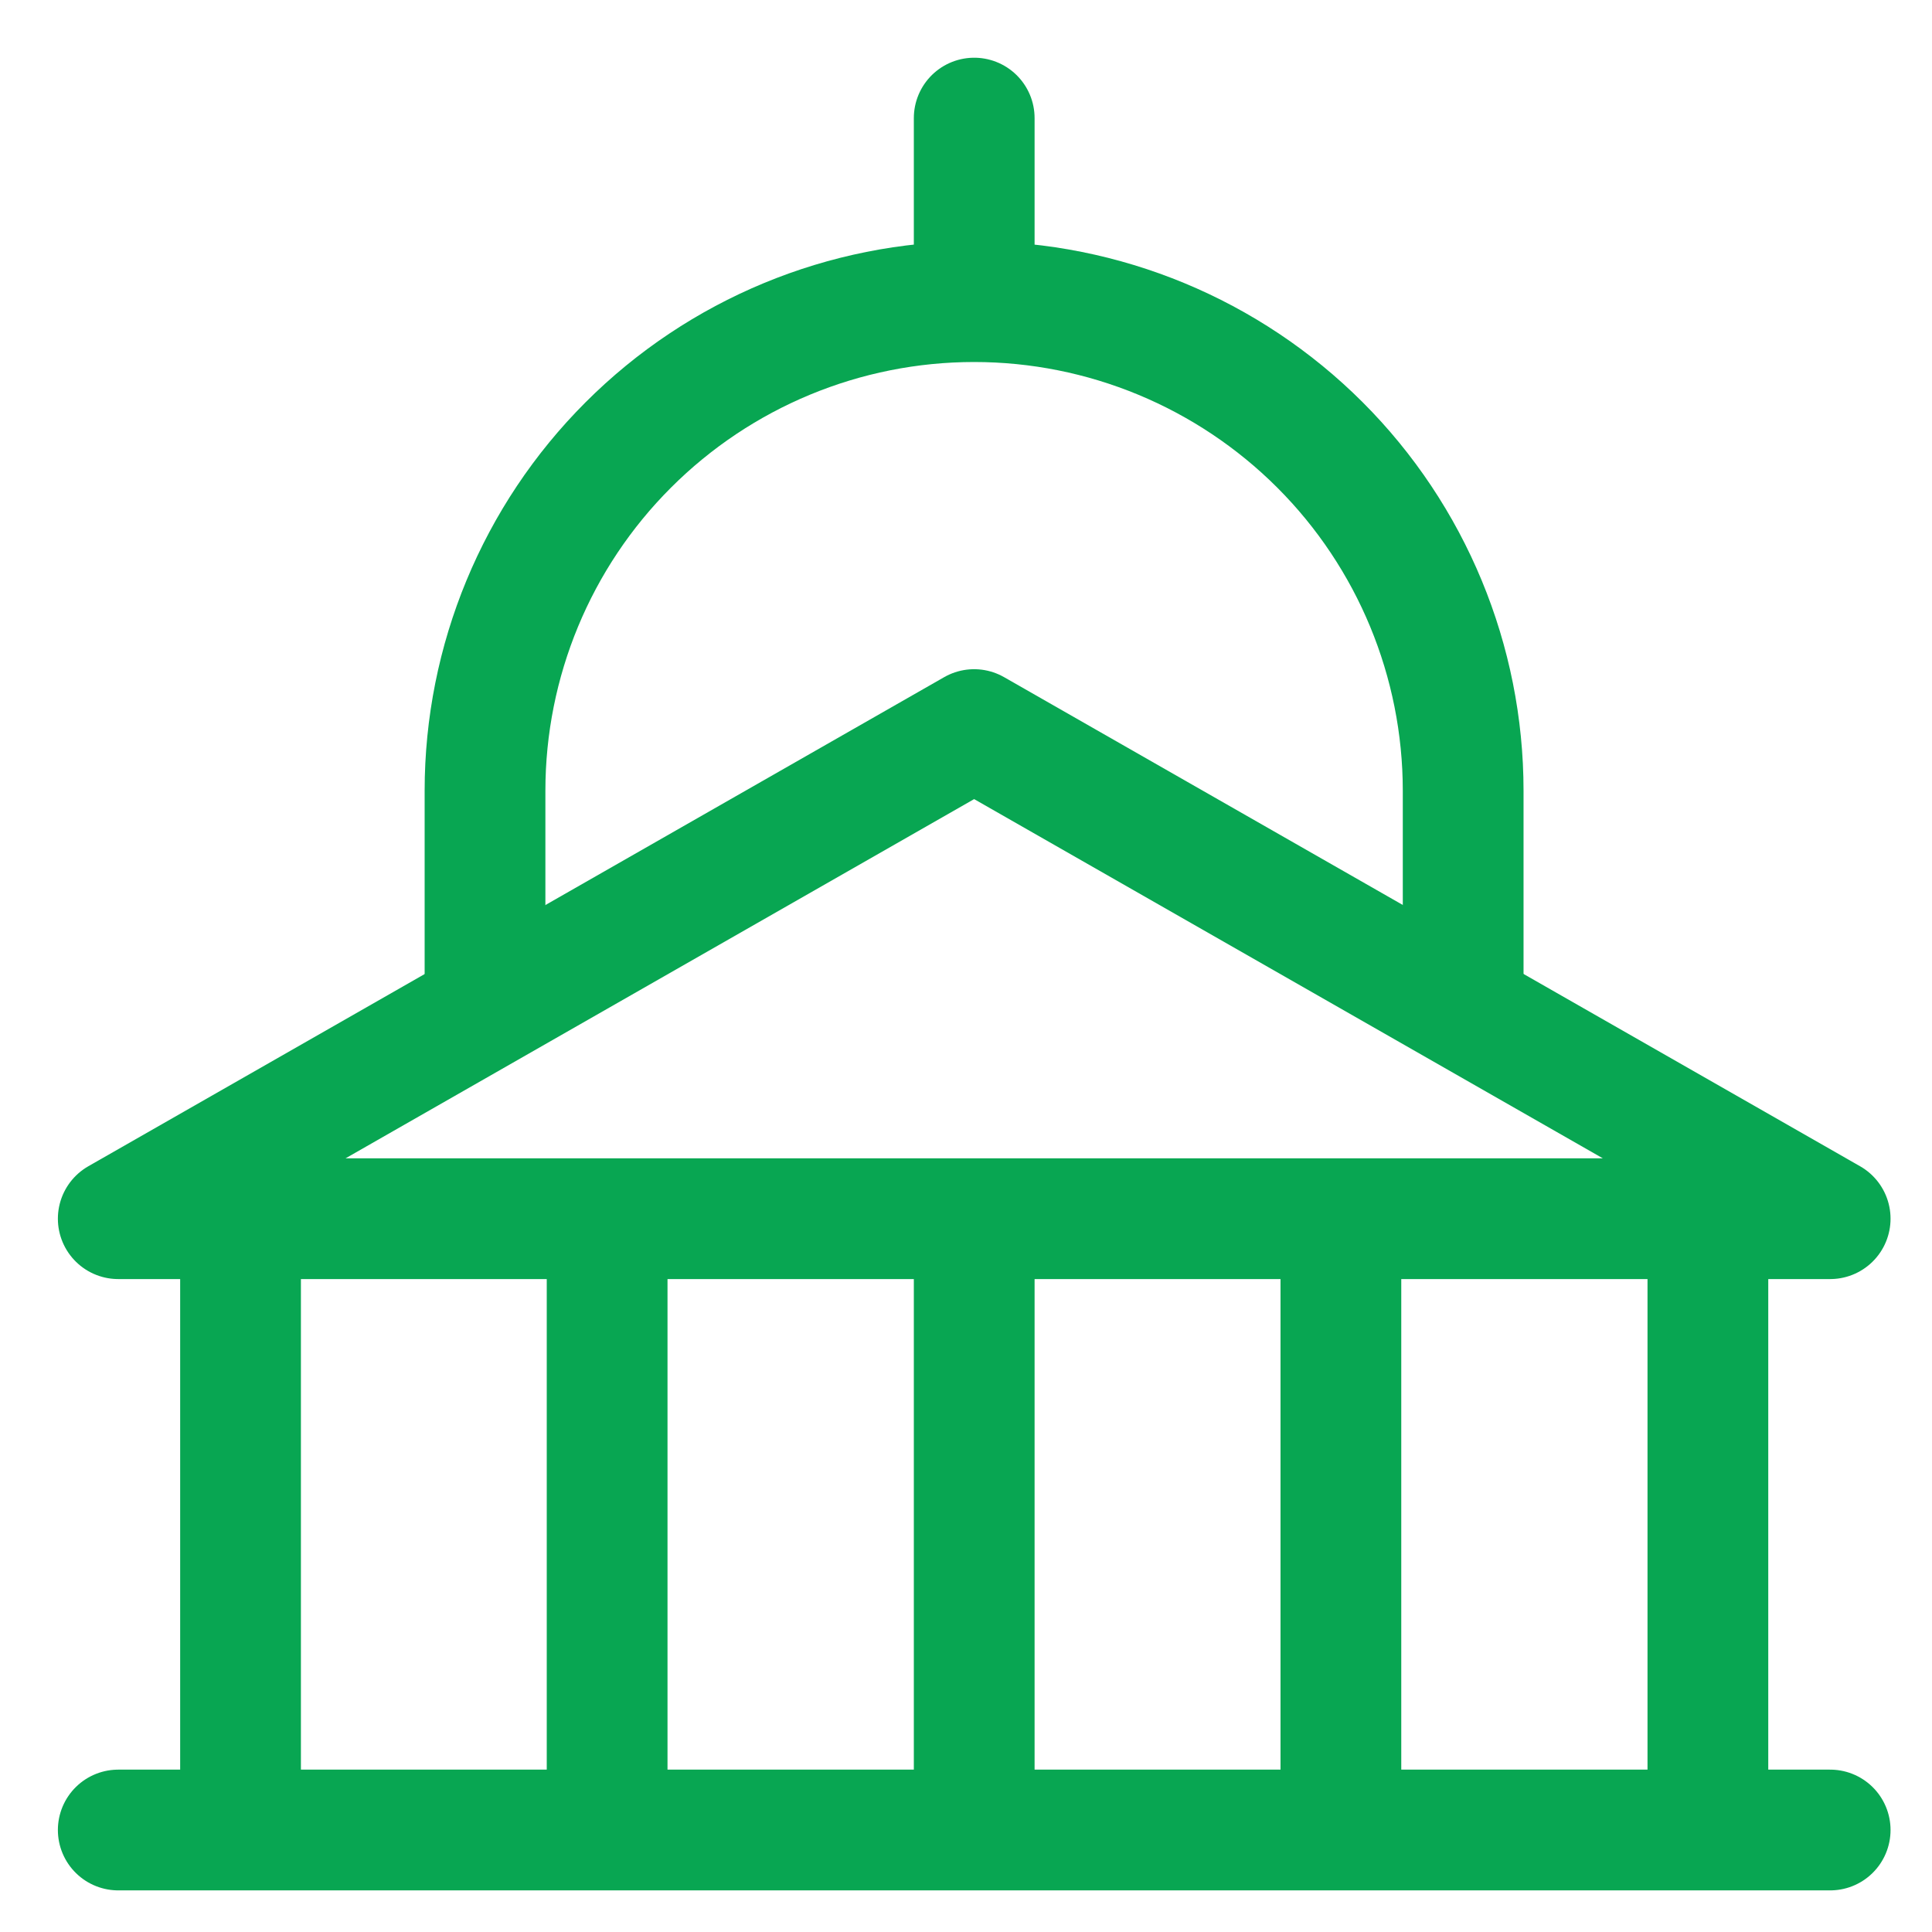 <?xml version="1.0" encoding="UTF-8"?> <svg xmlns="http://www.w3.org/2000/svg" width="24" height="24" viewBox="0 0 24 24" fill="none"><g clip-path="url(#clip0_168_5977)"><path d="M1.469 22.733H22.735M2.988 15.139V22.733M7.542 15.139V22.733M12.102 15.139V22.733M16.657 15.139V22.733M21.216 15.139V22.733M22.735 15.139H1.469L12.101 9.063L22.735 15.139Z" stroke="#08A652" stroke-width="1.5" stroke-linecap="round" stroke-linejoin="round"></path><path d="M6.025 12.507V9.823C6.025 8.212 6.665 6.666 7.805 5.527C8.944 4.388 10.489 3.747 12.101 3.747C13.712 3.747 15.257 4.388 16.397 5.527C17.536 6.666 18.176 8.212 18.176 9.823V12.507M12.102 3.746V1.467" stroke="#08A652" stroke-width="1.5" stroke-linecap="round" stroke-linejoin="round"></path></g><defs><clipPath id="clip0_168_5977"><rect width="24" height="24" fill="white"></rect></clipPath></defs></svg> 